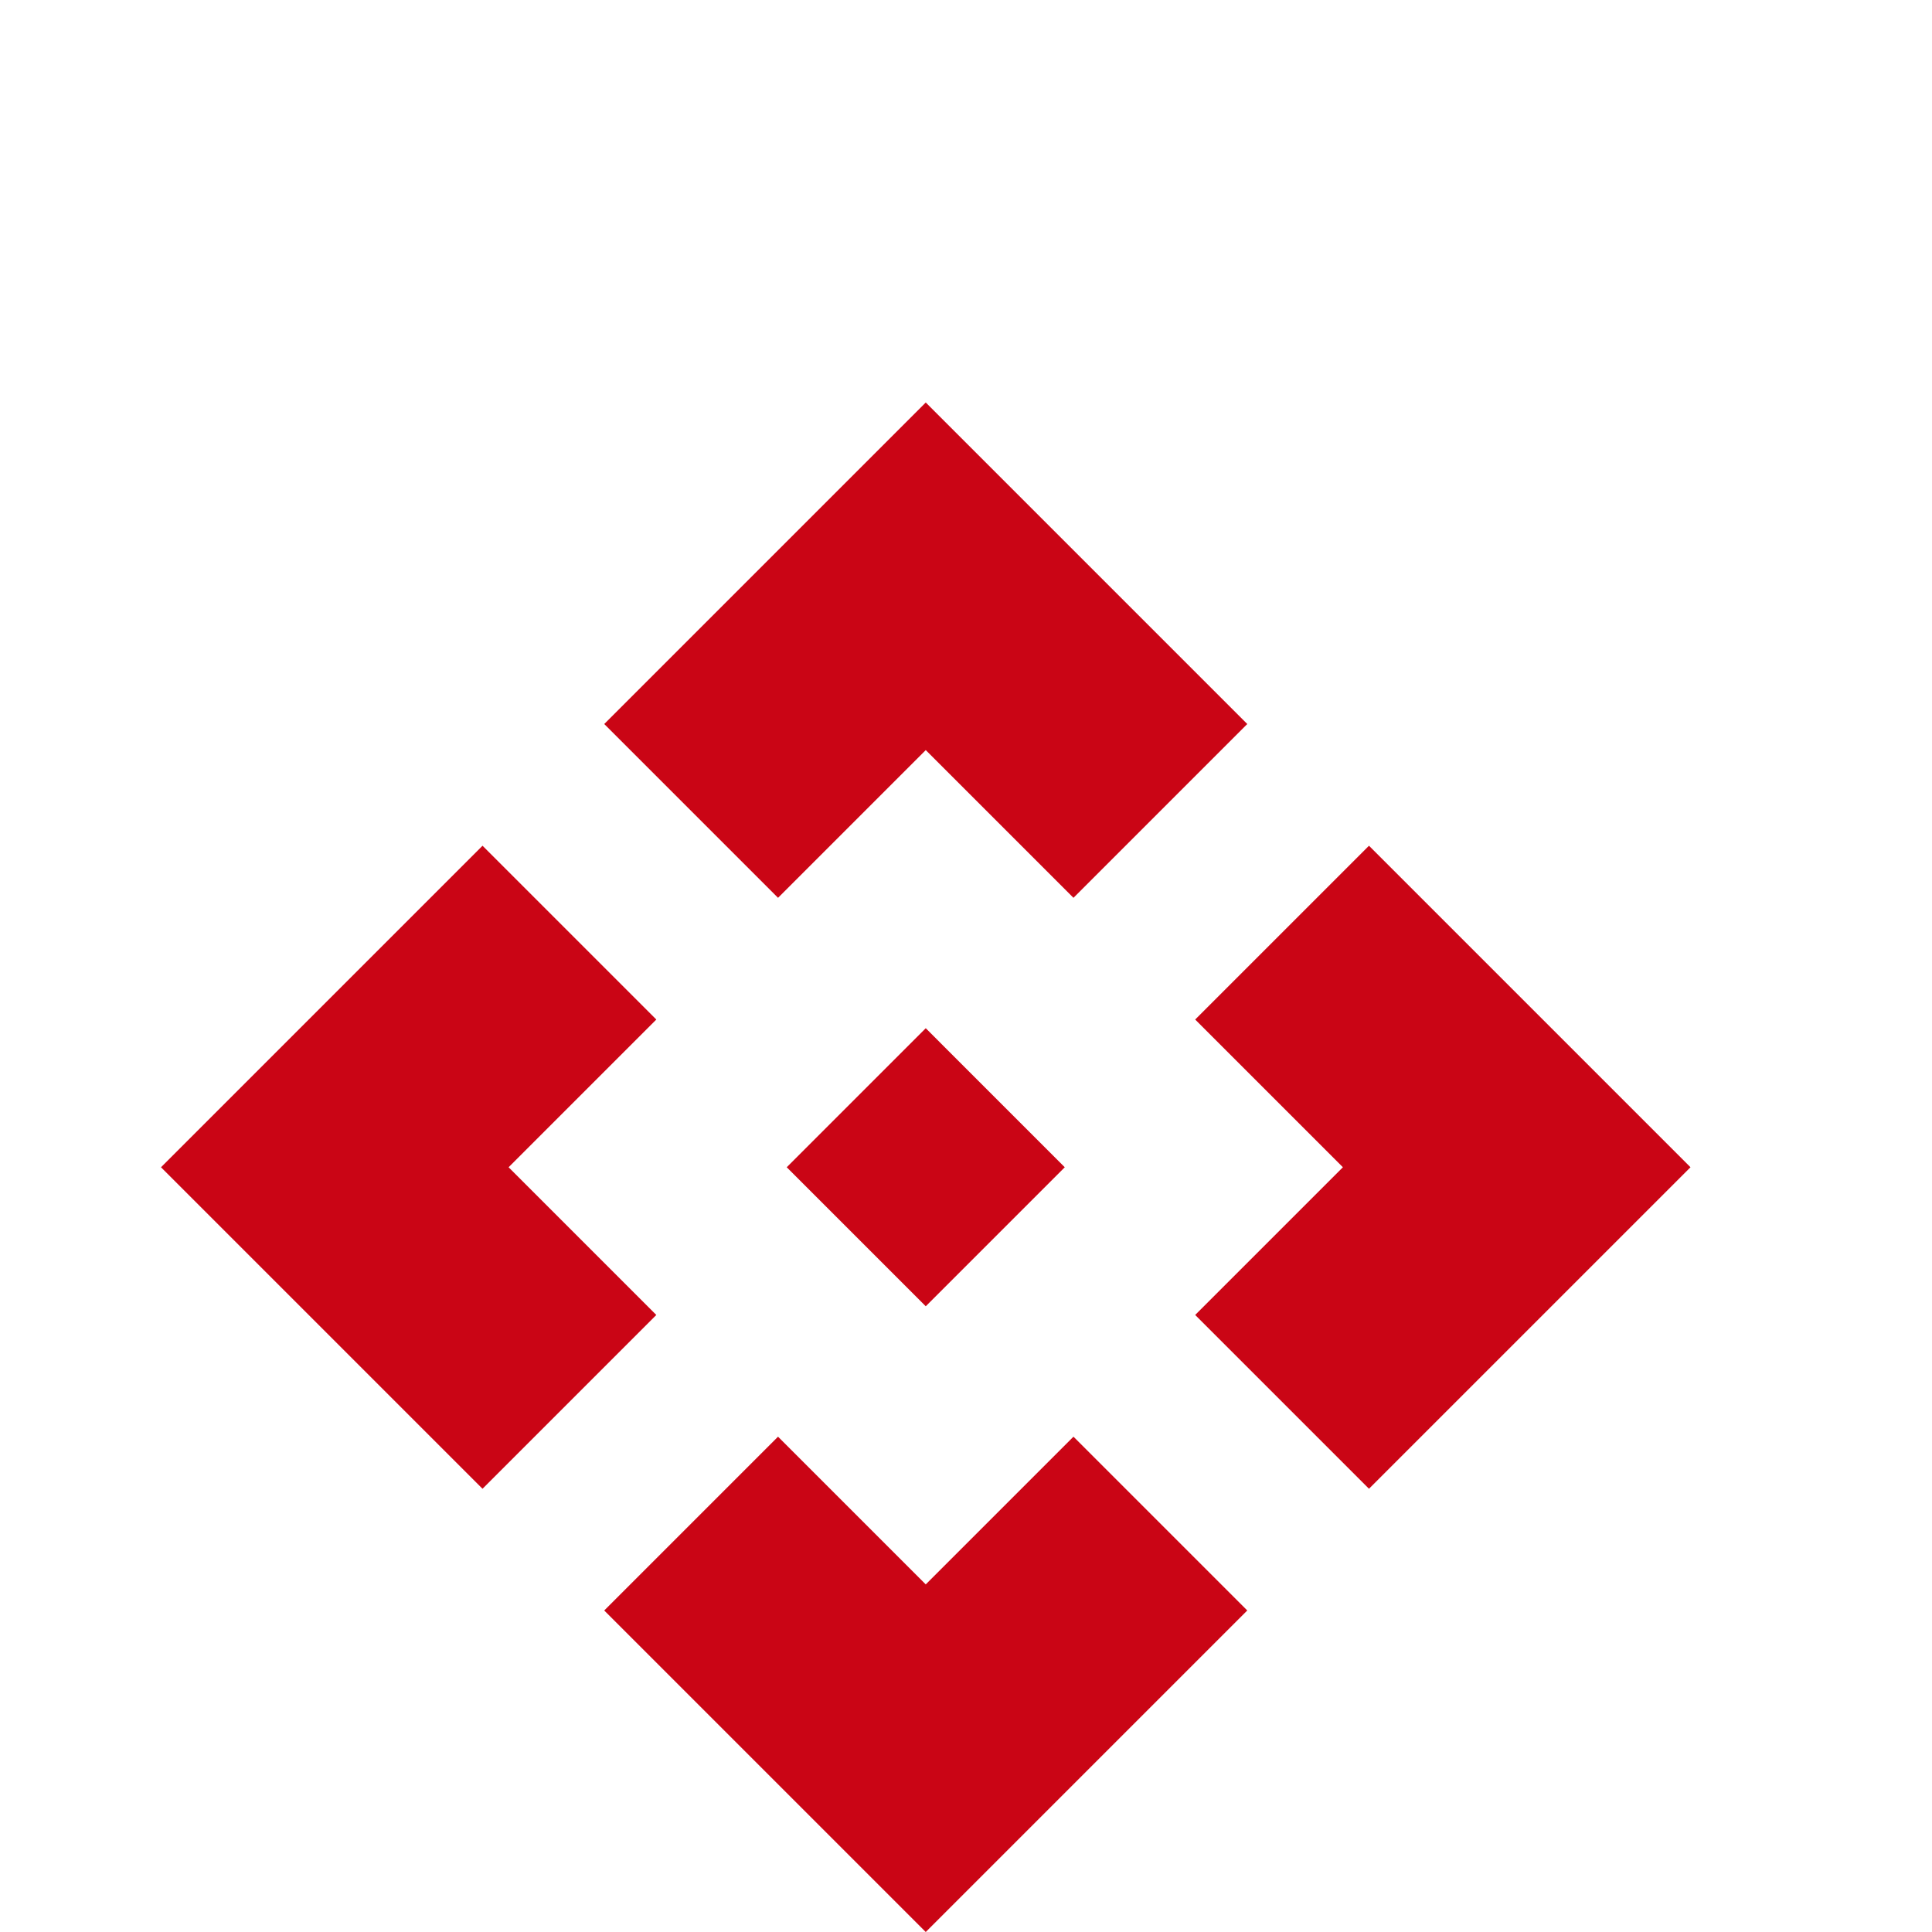 <svg width="24" height="24" viewBox="0 0 24 24" fill="none" xmlns="http://www.w3.org/2000/svg">
<path d="M11.5 16.227L9.773 14.5L11.5 12.773L13.227 14.5L11.5 16.227ZM9.665 11.153L7.506 8.994L11.5 5L15.494 8.994L13.335 11.153L11.5 9.318L9.665 11.153ZM5.994 18.494L2 14.5L5.994 10.506L8.153 12.665L6.318 14.5L8.153 16.335L5.994 18.494ZM17.006 18.494L14.847 16.335L16.682 14.5L14.847 12.665L17.006 10.506L21 14.5L17.006 18.494ZM11.5 24L7.506 20.006L9.665 17.847L11.5 19.682L13.335 17.847L15.494 20.006L11.5 24Z" fill="#CA0515"/>
</svg>
